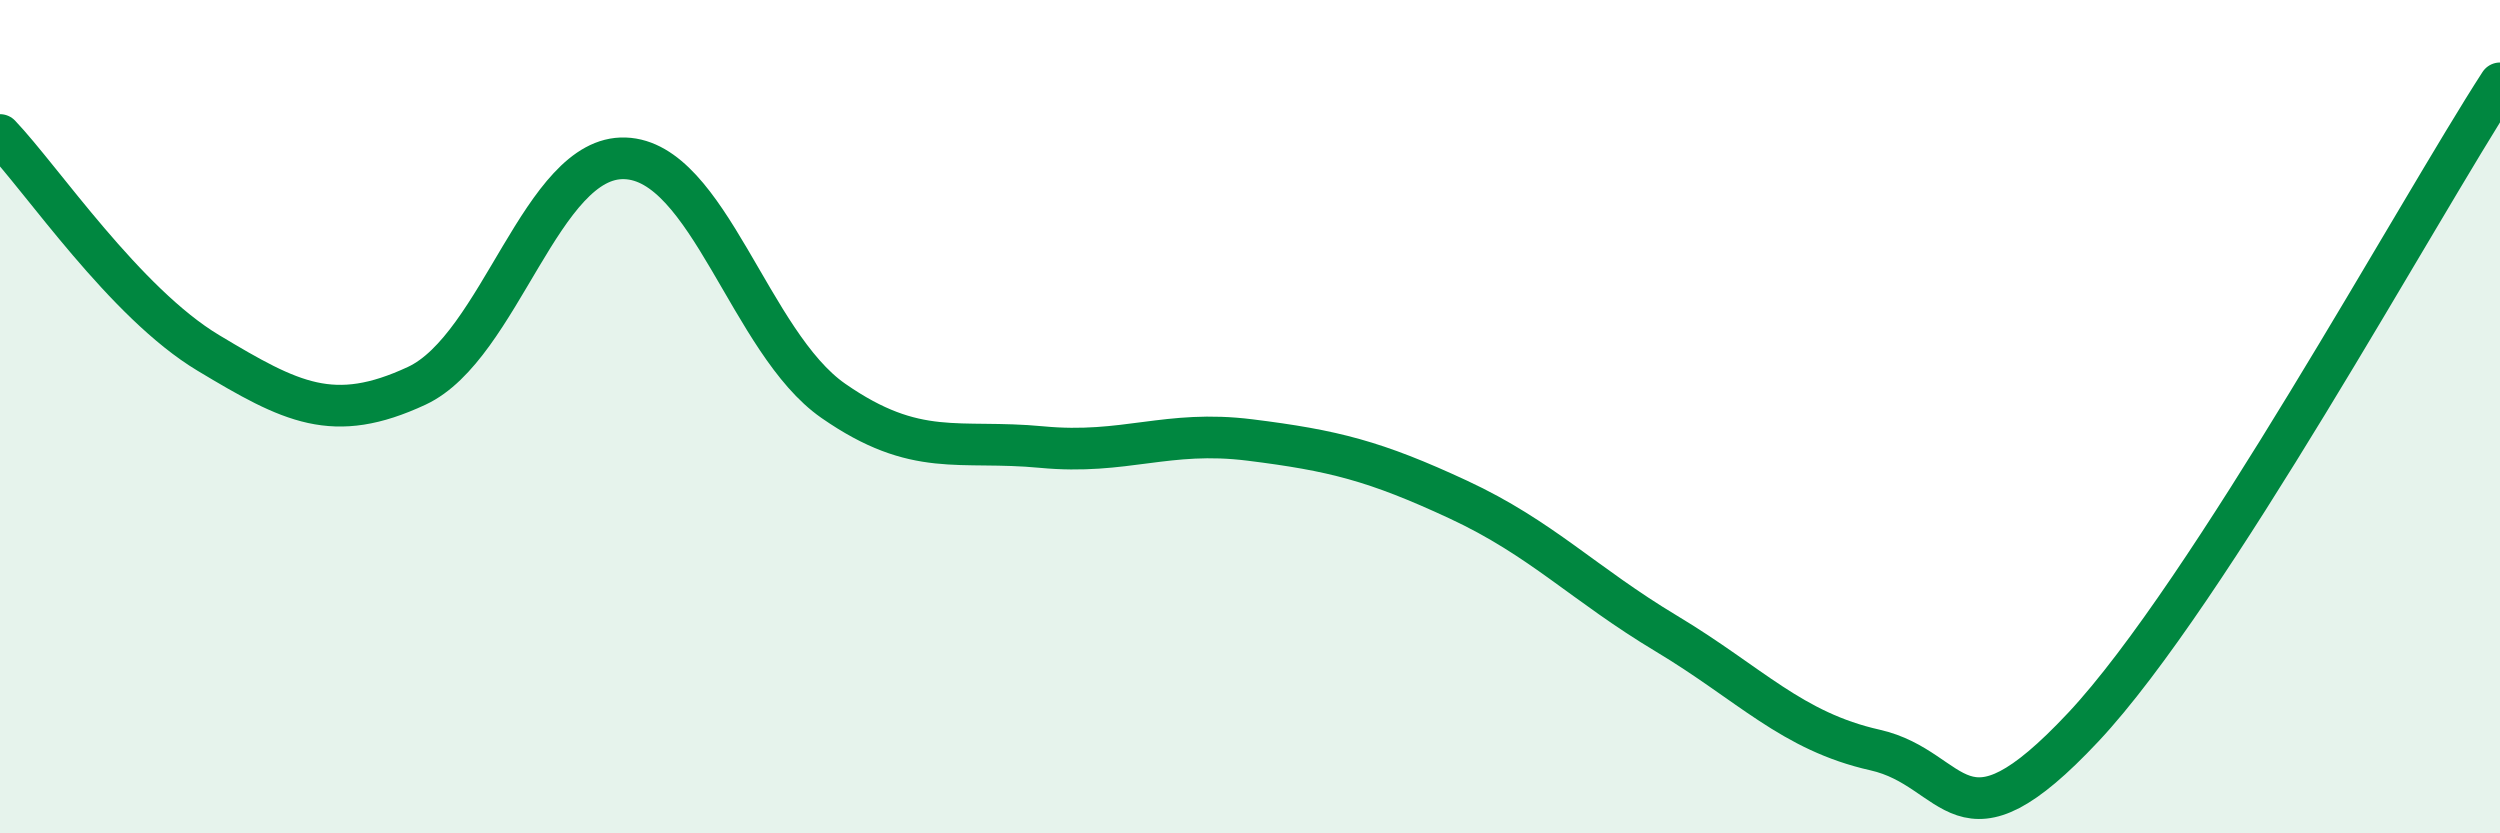 
    <svg width="60" height="20" viewBox="0 0 60 20" xmlns="http://www.w3.org/2000/svg">
      <path
        d="M 0,3.24 C 1,4.29 3,7.27 5,8.47 C 7,9.67 8,10.19 10,9.26 C 12,8.33 13,3.73 15,3.8 C 17,3.87 18,8.23 20,9.62 C 22,11.01 23,10.54 25,10.73 C 27,10.92 28,10.31 30,10.56 C 32,10.81 33,11.06 35,11.99 C 37,12.92 38,14.01 40,15.21 C 42,16.41 43,17.55 45,18 C 47,18.45 47,20.65 50,17.45 C 53,14.25 58,5.09 60,2L60 20L0 20Z"
        fill="#008740"
        opacity="0.1"
        stroke-linecap="round"
        stroke-linejoin="round"
      />
      <path
        d="M 0,3.24 C 1,4.29 3,7.27 5,8.47 C 7,9.67 8,10.19 10,9.26 C 12,8.33 13,3.73 15,3.8 C 17,3.87 18,8.23 20,9.62 C 22,11.01 23,10.54 25,10.73 C 27,10.92 28,10.31 30,10.56 C 32,10.81 33,11.06 35,11.99 C 37,12.92 38,14.01 40,15.21 C 42,16.41 43,17.55 45,18 C 47,18.45 47,20.65 50,17.45 C 53,14.25 58,5.09 60,2"
        stroke="#008740"
        stroke-width="1"
        fill="none"
        stroke-linecap="round"
        stroke-linejoin="round"
      />
    </svg>
  